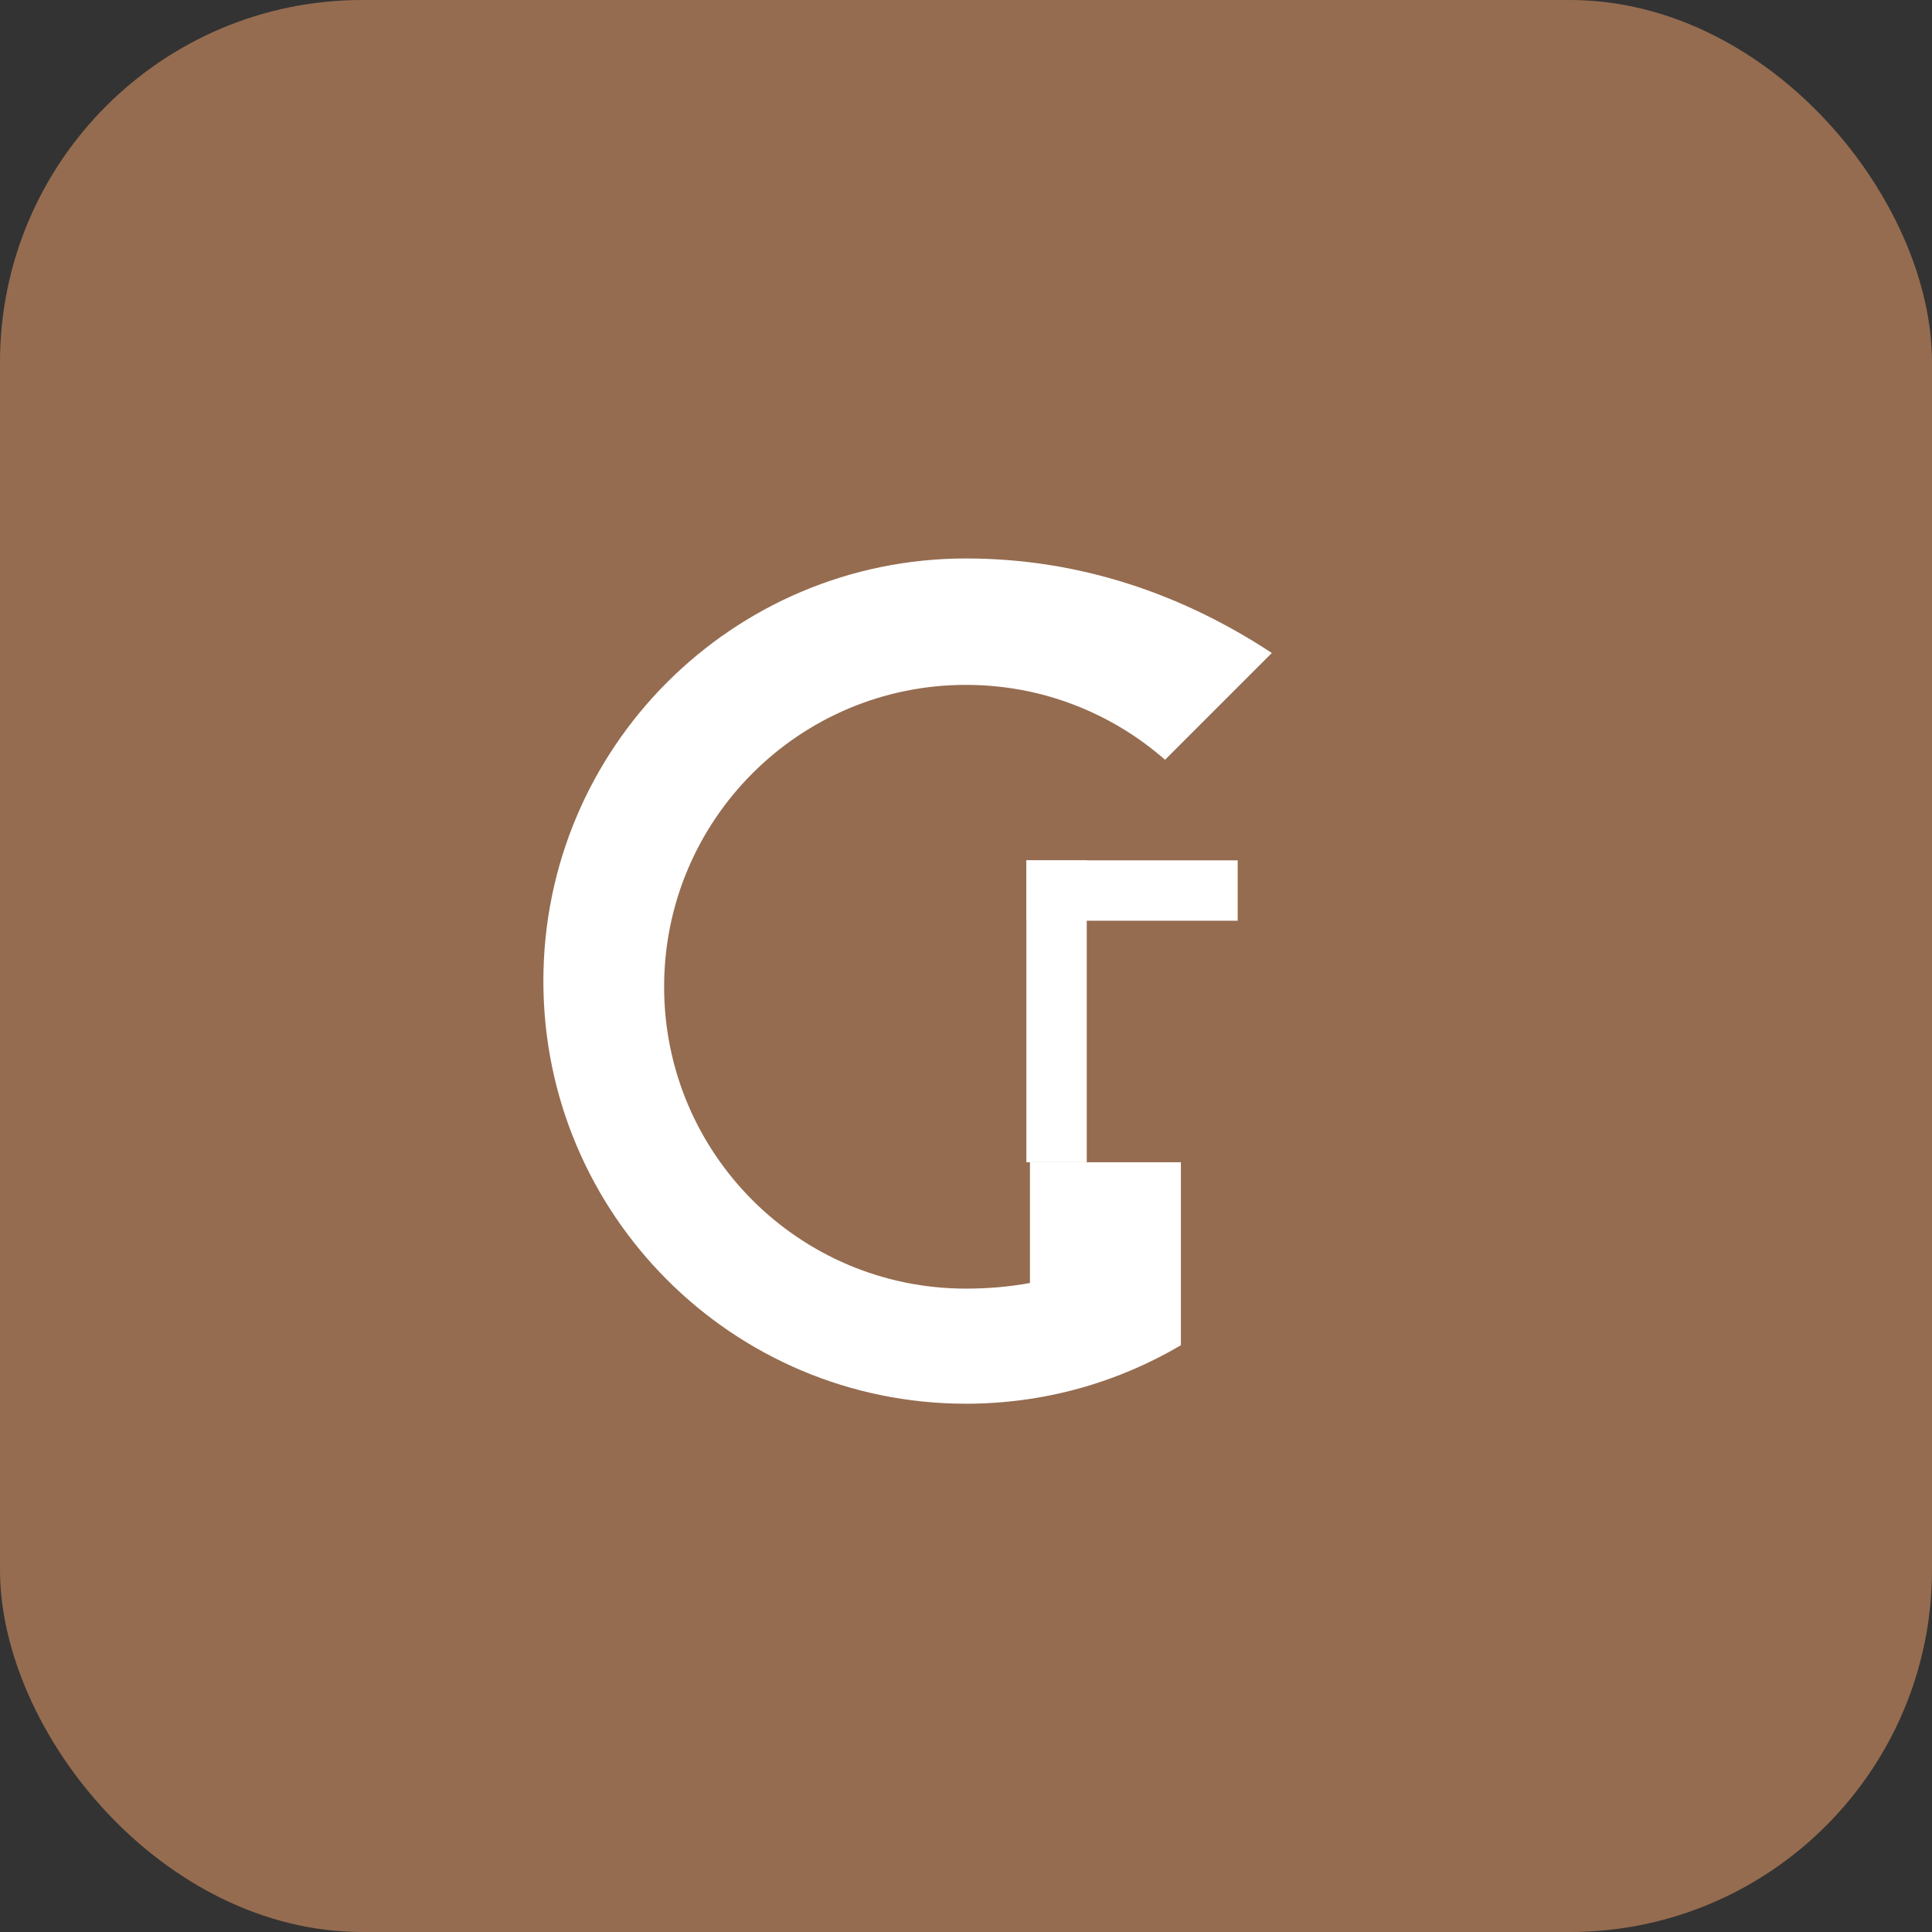 <svg xmlns="http://www.w3.org/2000/svg" viewBox="0 0 512 512">
  <rect x="0" y="0" width="512" height="512" fill="#333333" stroke="none"/>
  <!-- Background with rounded corners -->
  <rect width="512" height="512" fill="#956C50" rx="96"/>

  <!-- G logo - scaled to ~50% and centered -->
  <g transform="translate(128, 128) scale(0.5)">
    <!-- G letter shape -->
    <path fill="#ffffff" d="M256 40C132.3 40 32 140.3 32 264s100.3 224 224 224c41.5 0 80.5-11.3 113.9-31v-97h-80v64c-10.8 2-22 3-33.9 3-88.4 0-160-71.6-160-160s71.6-160 160-160c40.4 0 77.3 15 105.5 39.7l56.6-56.6C370.4 58.7 315.9 40 256 40z"/>
    <rect fill="#ffffff" x="288" y="200" width="32" height="160"/>
    <rect fill="#ffffff" x="288" y="200" width="112" height="32"/>
  </g>
</svg>
